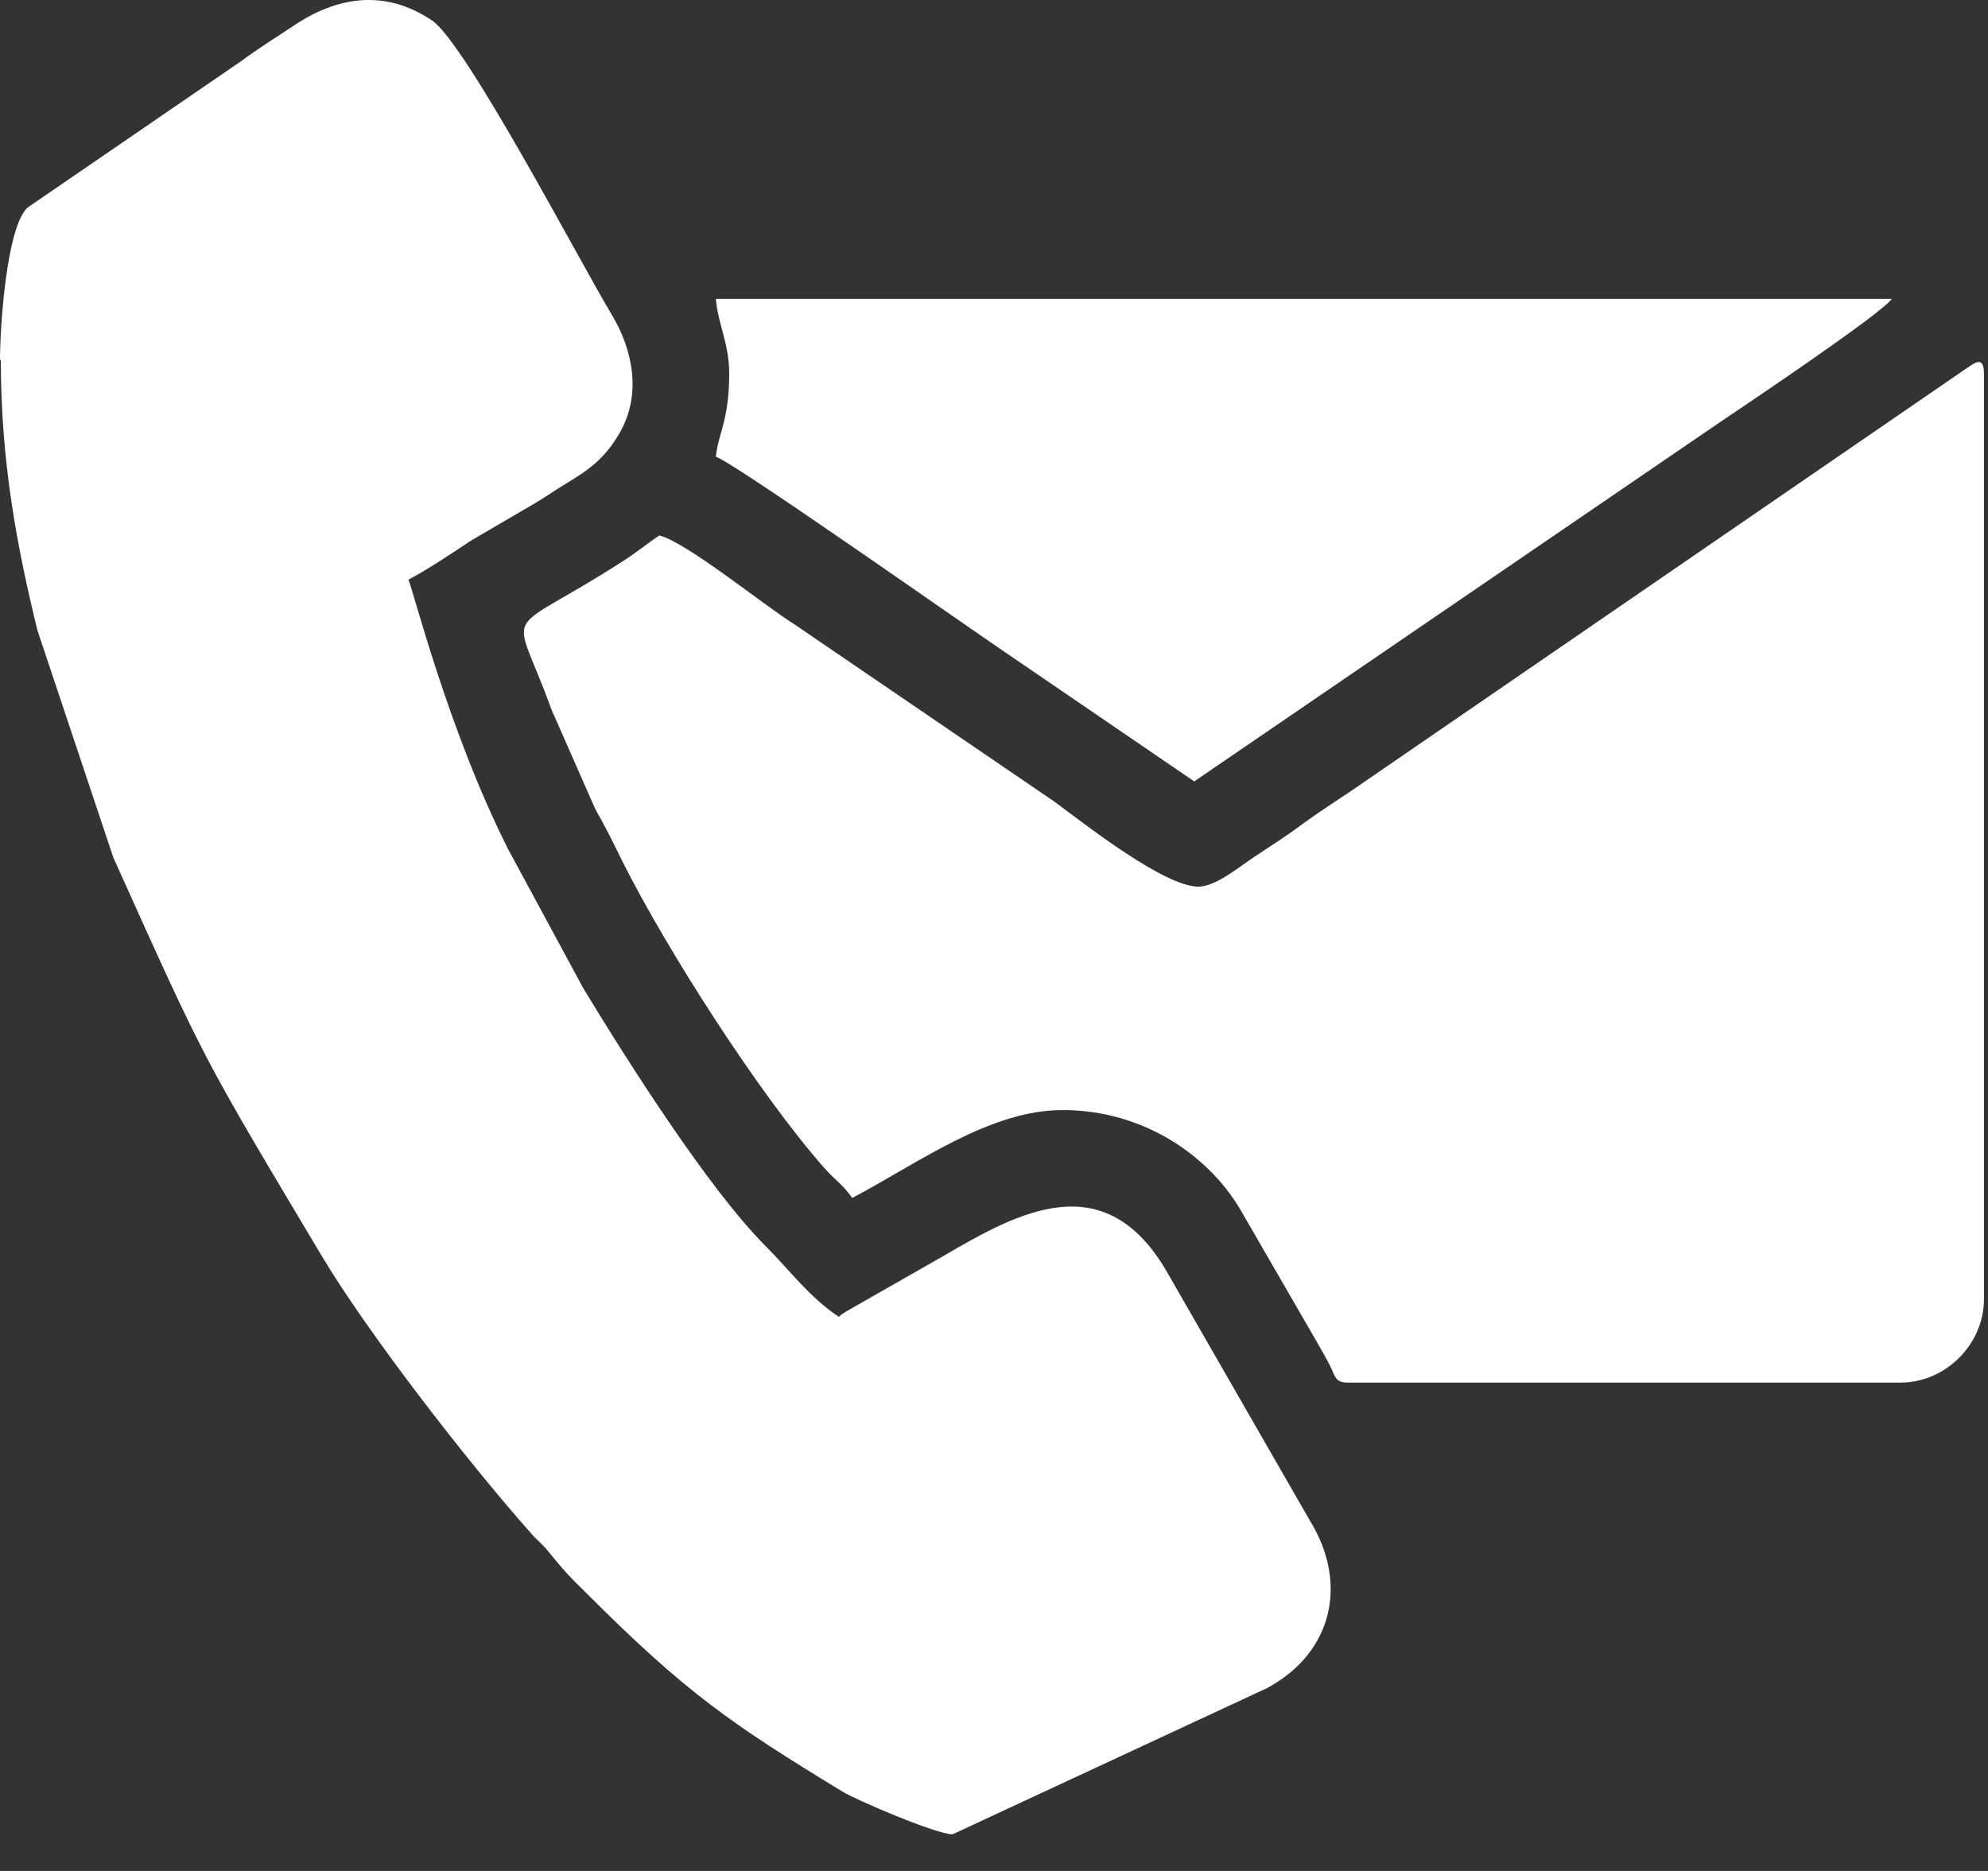 <?xml version="1.0" encoding="UTF-8"?>
<svg xmlns="http://www.w3.org/2000/svg" width="51" height="48" viewBox="0 0 51 48" fill="none">
  <rect x="0" y="0" width="51" height="48" fill="#333333" stroke="none"/>
  <path fill-rule="evenodd" clip-rule="evenodd" d="M0.021 9.239C0.021 11.815 0.428 14.006 0.962 16.176L2.908 22.002C5.292 27.294 5.142 27.005 8.242 32.201C9.418 34.178 11.994 37.503 13.608 39.32C13.79 39.534 13.929 39.619 14.1 39.844C14.463 40.293 14.656 40.496 15.073 40.902C17.596 43.425 18.761 44.227 21.604 45.959C21.968 46.183 24.02 47.06 24.437 47.06L32.508 43.307C34.208 42.388 34.582 40.603 33.609 39.021L29.91 32.585C28.318 29.892 26.126 31.099 24.223 32.211L21.711 33.644C21.487 33.793 21.647 33.676 21.519 33.783C20.76 33.28 20.279 32.607 19.627 31.955C18.162 30.48 16.088 27.208 14.966 25.359L13.031 21.778C11.481 18.699 10.594 15.097 10.476 14.872C11 14.594 11.556 14.22 12.069 13.878L13.769 12.884C14.068 12.702 14.26 12.563 14.528 12.403C15.148 12.029 15.533 11.74 15.907 11.088C16.452 10.126 16.249 8.993 15.693 8.073C14.848 6.662 11.951 1.114 11.085 0.526C9.878 -0.286 8.648 -0.094 7.526 0.665C7.055 0.975 6.628 1.243 6.179 1.574L0.706 5.326C0.16 5.839 0 8.426 0 9.239H0.021Z" fill="white"></path>
  <path fill-rule="evenodd" clip-rule="evenodd" d="M30.756 22.749C29.879 22.749 27.902 21.199 27.068 20.579L20.376 16.015C19.617 15.544 17.596 13.898 16.912 13.738C16.624 13.93 16.399 14.123 16.057 14.347C12.797 16.464 13.128 15.373 14.144 18.195L15.245 20.697C15.341 20.9 15.352 20.889 15.48 21.135C15.672 21.488 15.79 21.745 15.972 22.108C17.105 24.364 19.467 28.062 21.156 29.976C21.424 30.275 21.637 30.403 21.862 30.735C23.561 29.837 25.389 28.479 27.26 28.479C29.355 28.479 31.012 29.666 31.814 31.023L33.792 34.444C33.909 34.658 33.995 34.786 34.112 35.022C34.251 35.278 34.23 35.471 34.572 35.471H48.758C49.912 35.471 50.896 34.487 50.896 33.333V9.579C50.896 9.098 50.628 9.334 50.447 9.451L34.679 20.28C34.251 20.569 33.845 20.825 33.407 21.146C32.969 21.477 32.594 21.702 32.135 22.012C31.782 22.247 31.183 22.749 30.734 22.749H30.756Z" fill="white"></path>
  <path fill-rule="evenodd" clip-rule="evenodd" d="M18.707 9.581C18.707 10.8 18.419 11.132 18.365 11.72C18.782 11.826 25.132 16.305 26.019 16.893L30.637 20.047L44.075 10.864C44.727 10.426 48.265 8.053 48.532 7.668H18.365C18.419 8.32 18.707 8.812 18.707 9.581Z" fill="white"></path>
</svg>
